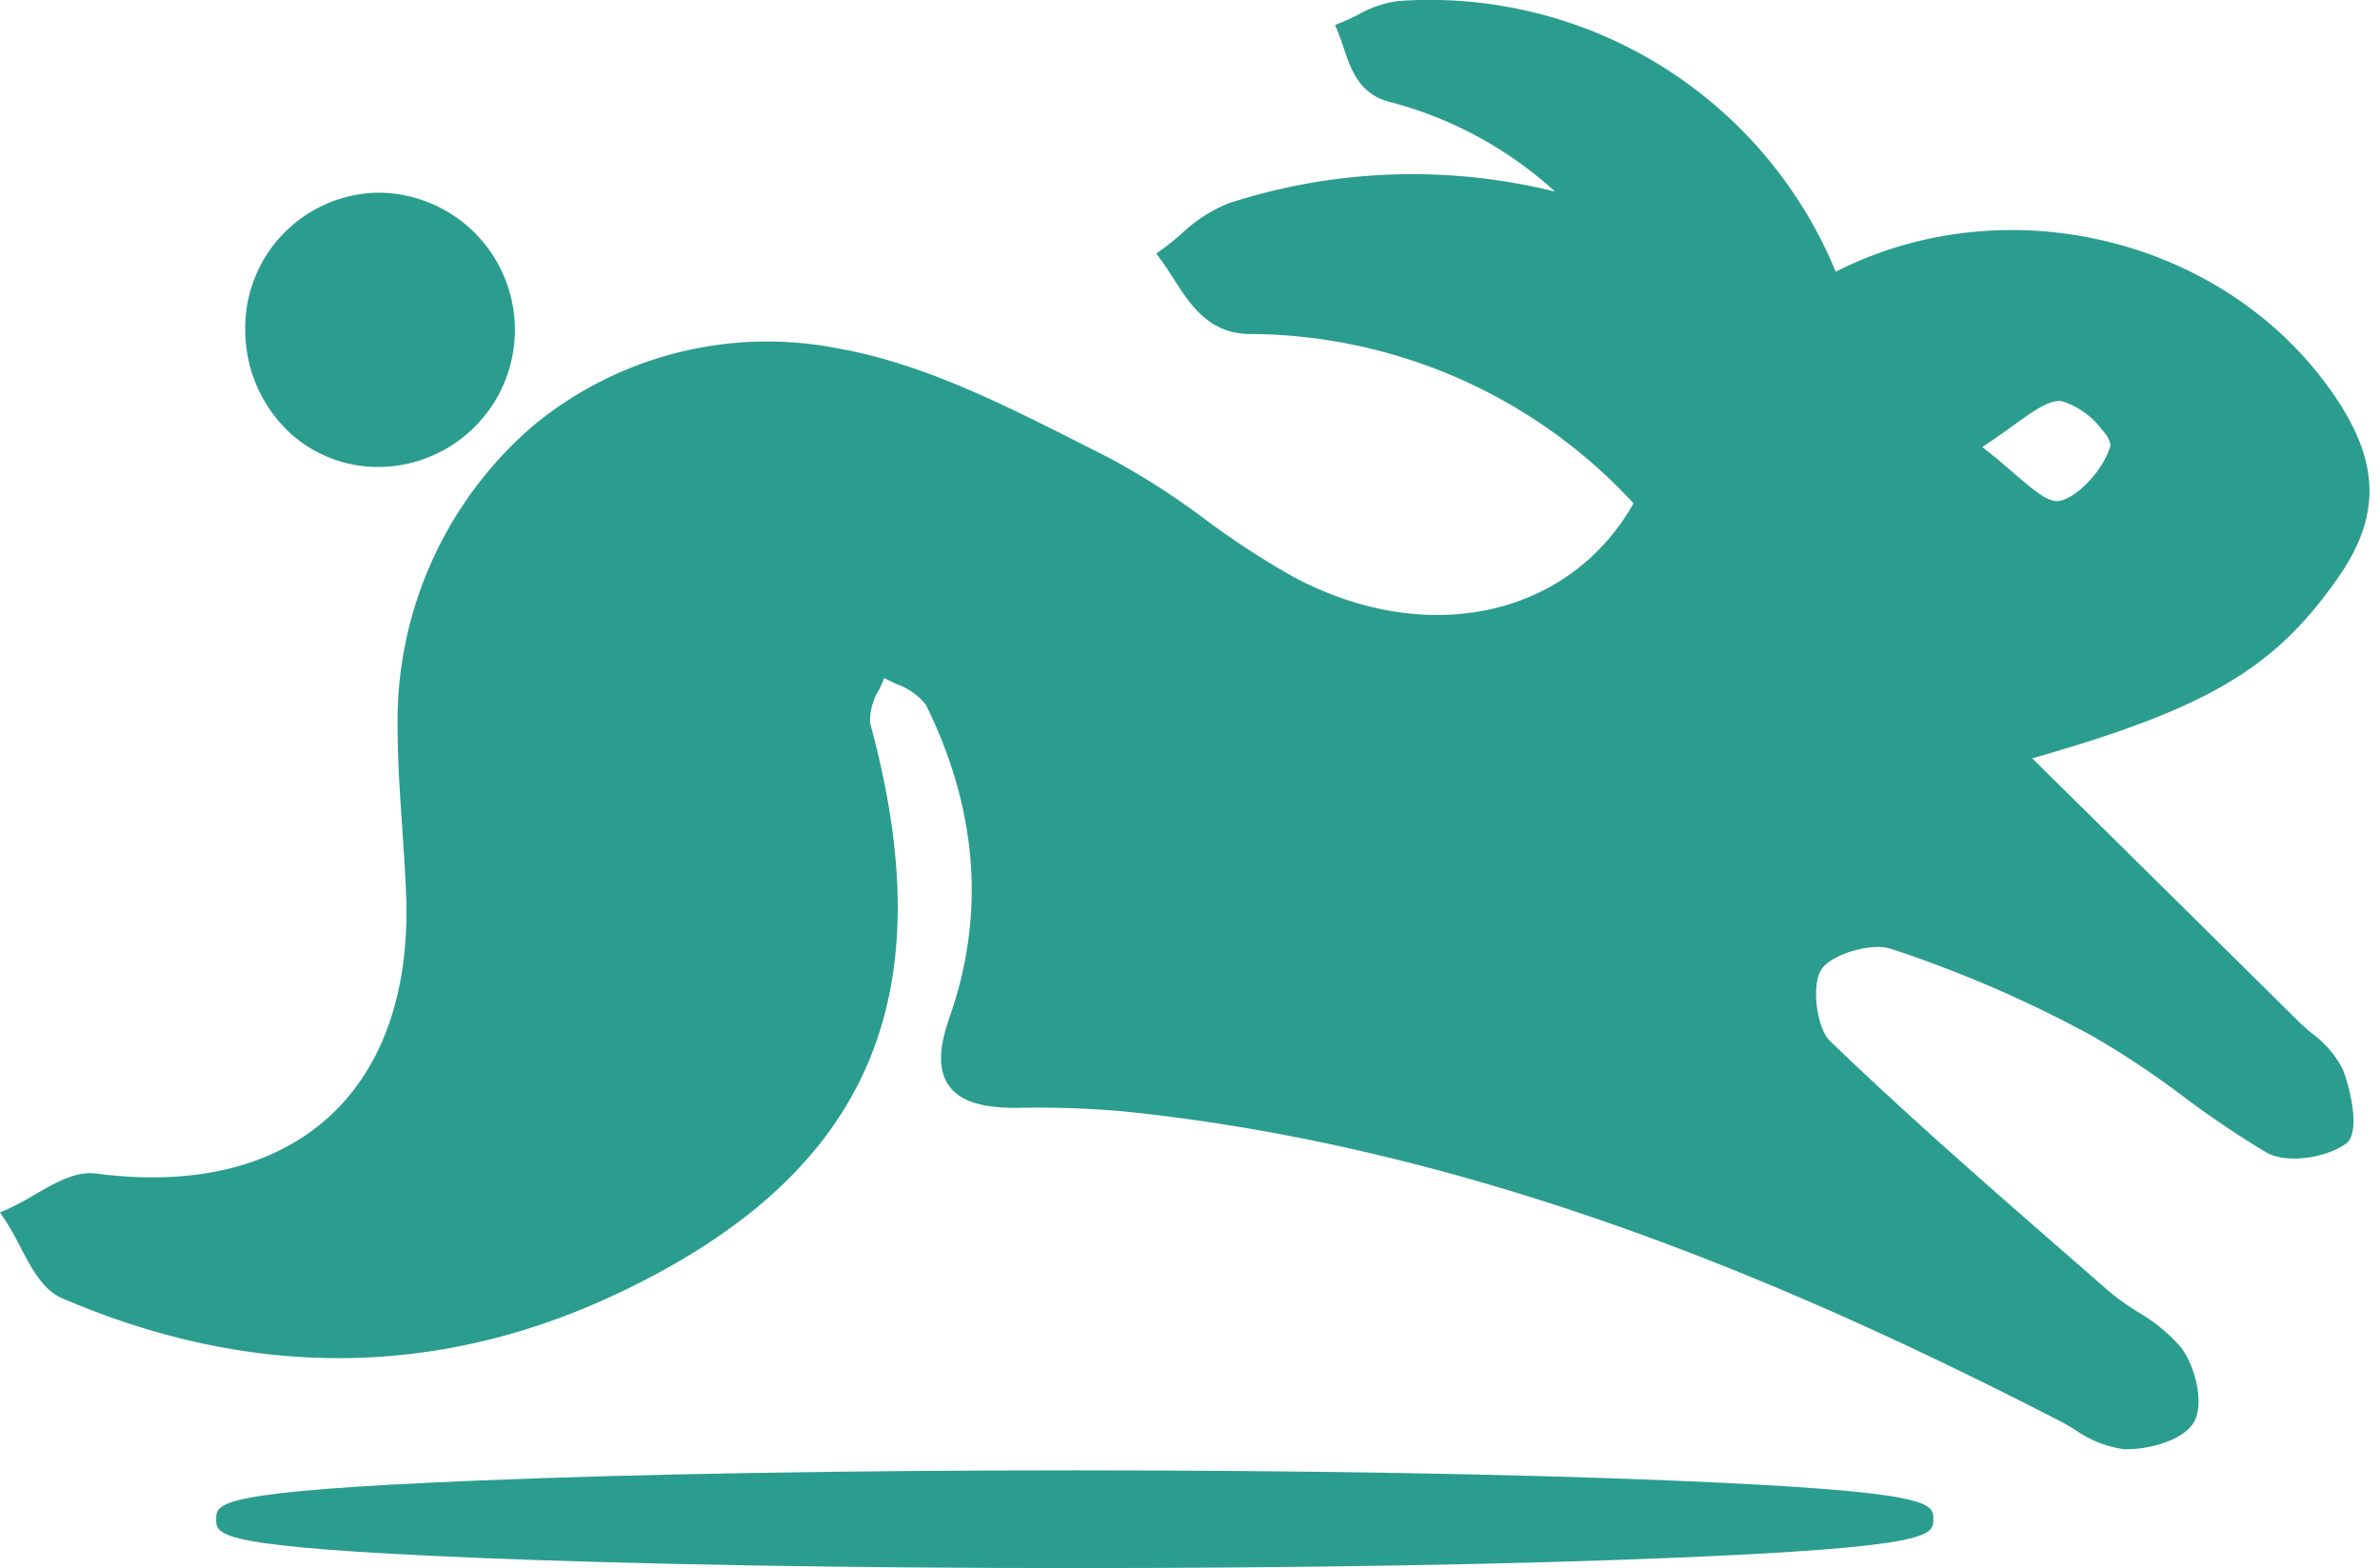 <svg xmlns="http://www.w3.org/2000/svg" id="Layer_1" data-name="Layer 1" viewBox="0 0 170.484 112.32"><g id="logoMark"><path id="logoMark_CompoundPathItem_" data-name="logoMark &lt;CompoundPathItem&gt;" d="M164.291,73.514c-6.46-6.39-12.93-12.78-19.68-19.44,13.33-3.74,18.02-6.64,22.44-12.95,2.84-4.05,2.89-7.6.15-11.9-7.14-11.16-23.19-15.9-35.96-9.06a31.157,31.157,0,0,0-31.06-19.59c-1.33.09-2.6.97-3.89,1.49.76,1.85.97,4.12,3.34,4.74a28.449,28.449,0,0,1,13.47,7.9,42.159,42.159,0,0,0-24.95.34c-1.71.55-3.09,2.13-4.62,3.23,1.62,2.19,2.64,5.11,5.96,5.15a37.933,37.933,0,0,1,28.13,12.56c-4.52,8.39-15.11,11.11-25.09,5.84-4.68-2.47-8.68-6.26-13.4-8.63-6.16-3.09-12.52-6.56-19.16-7.74-16.98-3.02-31.03,9.53-30.99,26.71.01,3.98.46,7.97.61,11.96.53,14.47-8.44,22.33-22.78,20.43-1.87-.25-4.03,1.62-6.06,2.51,1.27,1.87,2.12,4.71,3.88,5.46,13.21,5.68,26.65,5.79,39.68-.46,17.52-8.39,22.77-20.99,17.53-40.14-.32-1.16.79-2.71,1.24-4.08,1.26.79,3.12,1.28,3.69,2.42,3.61,7.31,4.46,14.96,1.72,22.76-1.49,4.24-.13,5.85,4.32,5.83a71.963,71.963,0,0,1,7.77.26c24.05,2.47,45.91,11.32,67.07,22.16,1.48.76,2.97,1.96,4.5,2.03,1.57.06,3.95-.58,4.58-1.7.63-1.13.02-3.6-.91-4.8-1.27-1.64-3.48-2.53-5.1-3.95-6.74-5.89-13.54-11.72-19.98-17.93-1.14-1.11-1.53-4.46-.69-5.75.83-1.29,3.96-2.21,5.54-1.69a86.664,86.664,0,0,1,14.57,6.31c4.35,2.4,8.12,5.83,12.43,8.32,1.27.73,3.89.32,5.15-.59.7-.51.21-3.29-.4-4.77C166.811,75.475,165.361,74.564,164.291,73.514Zm-16.6-45.29c1.51.11,4.21,2.81,3.98,3.77-.45,1.79-2.52,4.18-4.16,4.39-1.5.19-3.33-2.16-6.4-4.4C144.251,30.064,146.051,28.095,147.691,28.224Z" style="fill: #2a9d8f"></path><path id="logoMark_CompoundPathItem_2" data-name="logoMark &lt;CompoundPathItem&gt;" d="M152.35,103.808q-.111,0-.217-.004a7.973,7.973,0,0,1-3.519-1.41c-.398-.236-.794-.472-1.19-.675-17.32-8.873-40.577-19.405-66.893-22.107a70.513,70.513,0,0,0-7.715-.257c-2.524.011-4.064-.493-4.843-1.588-.766-1.076-.751-2.636.048-4.908,2.579-7.343,2.009-14.87-1.696-22.373a4.647,4.647,0,0,0-2.141-1.5c-.28-.134-.565-.271-.84-.416-.114.275-.241.549-.365.818a4.281,4.281,0,0,0-.654,2.404c5.388,19.69-.101,32.25-17.796,40.724C31.61,98.711,18.121,98.869,4.434,92.984c-1.366-.582-2.199-2.176-3.004-3.718a20.019,20.019,0,0,0-1.092-1.92L0,86.848l.551-.241A20.092,20.092,0,0,0,2.455,85.59c1.463-.848,2.975-1.724,4.423-1.531,6.977.924,12.744-.477,16.678-4.053,3.873-3.521,5.787-9.007,5.536-15.863-.06-1.611-.172-3.253-.28-4.841-.159-2.337-.324-4.755-.33-7.136a27.902,27.902,0,0,1,9.645-21.617A26.32,26.32,0,0,1,60.059,24.962c6.03,1.072,11.806,3.996,17.392,6.824l1.905.962a54.104,54.104,0,0,1,7.006,4.478,57.438,57.438,0,0,0,6.404,4.157c9.526,5.03,19.661,2.78,24.247-5.329A37.595,37.595,0,0,0,89.486,23.924c-2.91-.035-4.249-2.128-5.431-3.974-.3-.469-.6-.939-.926-1.379l-.301-.407.411-.296c.469-.337.939-.734,1.393-1.118a10.484,10.484,0,0,1,3.365-2.182,42.503,42.503,0,0,1,23.397-.843A28.105,28.105,0,0,0,99.504,7.288c-2.15-.562-2.745-2.338-3.27-3.904-.128-.382-.256-.764-.406-1.13l-.191-.466.467-.188c.39-.157.778-.349,1.166-.54a7.905,7.905,0,0,1,2.877-.985,31.46,31.46,0,0,1,31.351,19.39c12.544-6.389,28.644-2.203,36.124,9.489,2.861,4.49,2.812,8.215-.162,12.457-4.536,6.476-9.31,9.32-21.887,12.91,6.53,6.443,12.804,12.64,19.068,18.837.299.293.628.575.958.857a7.362,7.362,0,0,1,2.203,2.548c.45,1.091,1.38,4.529.233,5.365-1.36.982-4.202,1.477-5.694.619a69.907,69.907,0,0,1-5.985-4.034,63.202,63.202,0,0,0-6.438-4.282,86.228,86.228,0,0,0-14.487-6.274c-1.389-.457-4.265.404-4.961,1.486-.725,1.113-.354,4.175.618,5.121,5.532,5.335,11.434,10.479,17.142,15.453L151.05,92.478a18.28,18.28,0,0,0,2.082,1.495,12.053,12.053,0,0,1,3.084,2.526c1.036,1.337,1.692,4.022.951,5.35C156.43,103.161,153.975,103.808,152.35,103.808Zm-78.19-25.459a63.626,63.626,0,0,1,6.473.268c26.483,2.72,49.849,13.3,67.248,22.212.414.213.828.458,1.244.705a7.301,7.301,0,0,0,3.051,1.271c1.496.057,3.624-.562,4.121-1.446.483-.866.028-3.09-.869-4.249a11.154,11.154,0,0,0-2.839-2.3,19.024,19.024,0,0,1-2.196-1.581l-2.817-2.457c-5.717-4.983-11.628-10.135-17.181-15.489-1.295-1.261-1.728-4.899-.762-6.383.929-1.444,4.302-2.489,6.115-1.892a87.229,87.229,0,0,1,14.656,6.348,63.976,63.976,0,0,1,6.541,4.348,69.133,69.133,0,0,0,5.897,3.977c1.016.584,3.427.29,4.607-.562.293-.281.122-2.496-.57-4.174a6.575,6.575,0,0,0-1.929-2.17c-.347-.297-.694-.595-1.008-.903L163.94,73.87c-6.46-6.39-12.93-12.78-19.68-19.44l-.613-.605.829-.233c12.927-3.627,17.692-6.369,22.166-12.755,2.741-3.909,2.781-7.196.138-11.344-7.303-11.415-23.14-15.402-35.302-8.888l-.495.265-.206-.523A30.466,30.466,0,0,0,100.216,1.073a7.082,7.082,0,0,0-2.503.885c-.26.128-.521.256-.782.375.088.242.17.487.253.733.508,1.518.948,2.829,2.575,3.254a28.936,28.936,0,0,1,13.707,8.04l1.274,1.346-1.778-.523a41.544,41.544,0,0,0-24.654.336,9.624,9.624,0,0,0-3.028,1.995c-.344.29-.696.588-1.056.867.231.336.454.683.675,1.03,1.147,1.792,2.23,3.485,4.6,3.513a38.567,38.567,0,0,1,28.498,12.728l.232.261-.166.307c-4.698,8.721-15.774,11.32-25.764,6.045A58.195,58.195,0,0,1,85.78,38.039a53.375,53.375,0,0,0-6.873-4.398l-1.908-.963c-5.521-2.795-11.23-5.686-17.115-6.731a25.335,25.335,0,0,0-21.115,5.368,26.906,26.906,0,0,0-9.288,20.849c.006,2.348.169,4.749.328,7.07.109,1.595.221,3.245.282,4.872.262,7.161-1.765,12.914-5.863,16.64C20.07,84.526,14.024,86.015,6.746,85.05c-1.109-.148-2.472.641-3.789,1.405-.485.281-.982.569-1.478.819.295.489.57,1.016.838,1.529.724,1.386,1.472,2.819,2.511,3.262,13.411,5.766,26.622,5.615,39.268-.451C61.27,83.389,66.594,71.189,61.359,52.056a4.816,4.816,0,0,1,.71-3.088,12.465,12.465,0,0,0,.537-1.28l.199-.607.541.339a13.012,13.012,0,0,0,1.268.663,5.216,5.216,0,0,1,2.604,1.957c3.83,7.755,4.416,15.543,1.744,23.149-.672,1.912-.73,3.219-.176,3.997.566.795,1.883,1.177,4.022,1.168Q73.501,78.349,74.159,78.349ZM147.334,36.896c-1.126,0-2.26-.977-3.79-2.295-.792-.682-1.69-1.456-2.727-2.212l-.604-.441.638-.39c1.047-.64,1.948-1.29,2.743-1.863,1.665-1.201,2.869-2.068,4.136-1.969,1.212.09,2.938,1.479,3.842,2.715a2.184,2.184,0,0,1,.586,1.67c-.49,1.948-2.7,4.528-4.583,4.77A1.931,1.931,0,0,1,147.334,36.896Zm-5.341-4.875c.822.633,1.548,1.258,2.203,1.822,1.39,1.197,2.488,2.143,3.252,2.046,1.317-.169,3.309-2.308,3.738-4.016a2.096,2.096,0,0,0-.559-1.022,5.819,5.819,0,0,0-2.972-2.128l-.003,0c-.901-.072-1.98.706-3.473,1.783C143.529,30.974,142.81,31.493,141.993,32.021Z" style="fill: #2a9d8f"></path><path id="logoMark_PathItem_" data-name="logoMark &lt;PathItem&gt;" d="M27.064,14.301a9.324,9.324,0,0,1,.497,18.635,9.104,9.104,0,0,1-9.493-9.329A9.206,9.206,0,0,1,27.064,14.301Z" style="fill: #2a9d8f"></path><path id="logoMark_CompoundPathItem_3" data-name="logoMark &lt;CompoundPathItem&gt;" d="M27.116,33.447a9.324,9.324,0,0,1-6.449-2.534,10.077,10.077,0,0,1-3.099-7.298,9.677,9.677,0,0,1,9.488-9.813l.007.5-.007-.5a9.824,9.824,0,0,1,.528,19.634Q27.349,33.447,27.116,33.447ZM27.203,14.8c-.044,0-.087,0-.131.001a8.675,8.675,0,0,0-8.504,8.8,9.086,9.086,0,0,0,2.784,6.583,8.361,8.361,0,0,0,6.185,2.252A8.825,8.825,0,0,0,27.203,14.8Z" style="fill: #2a9d8f"></path><ellipse id="logoMark_PathItem_2" data-name="logoMark &lt;PathItem&gt;" cx="76.986" cy="108.82" rx="60.5" ry="2.5" style="fill: #2a9d8f"></ellipse><path id="logoMark_CompoundPathItem_4" data-name="logoMark &lt;CompoundPathItem&gt;" d="M76.986,112.32c-16.173,0-31.381-.26-42.821-.733-18.679-.772-18.679-1.609-18.679-2.767s0-1.995,18.679-2.767c11.44-.473,26.648-.733,42.821-.733s31.381.26,42.821.733c18.679.772,18.679,1.609,18.679,2.767s0,1.995-18.679,2.767C108.367,112.06,93.159,112.32,76.986,112.32Zm-55.604-3.5c8.474.806,28.681,1.5,55.604,1.5s47.13-.694,55.604-1.5c-8.474-.806-28.681-1.5-55.604-1.5S29.855,108.014,21.381,108.82Z" style="fill: #2a9d8f"></path></g></svg>